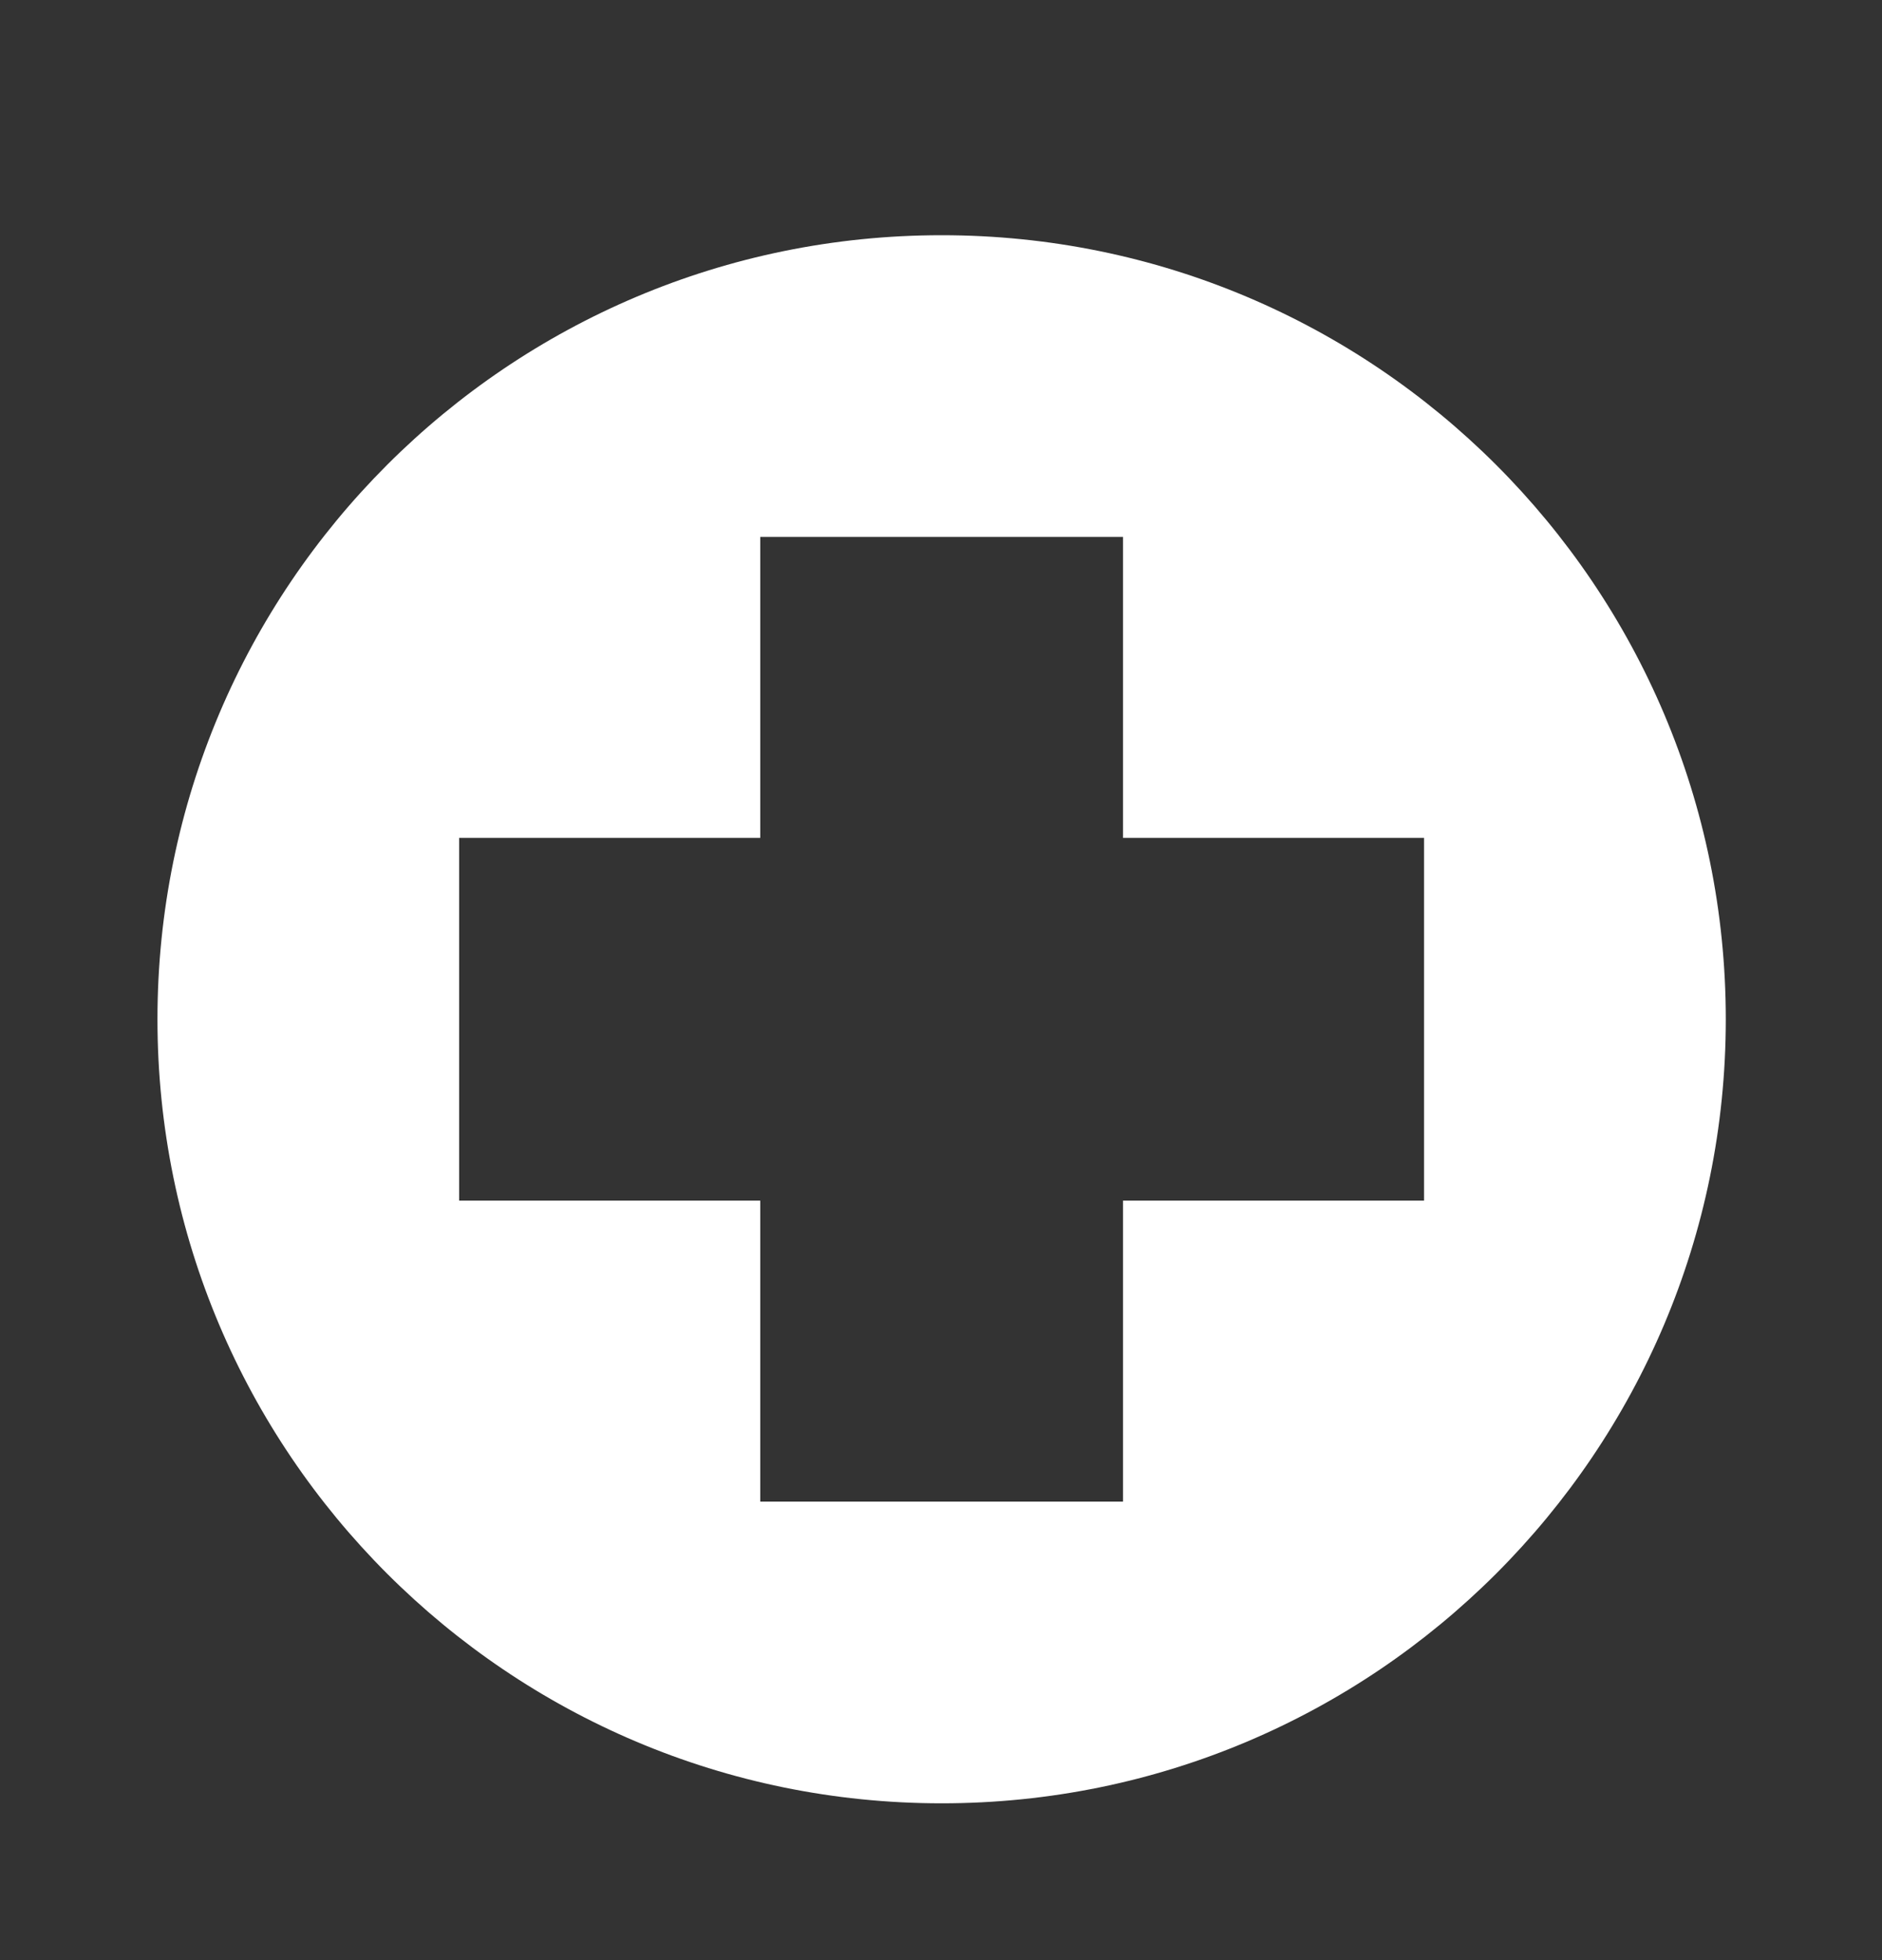 <svg width="24" height="25" viewBox="0 0 24 25" fill="none" xmlns="http://www.w3.org/2000/svg">
<rect x="0" y="0" width="24" height="25" fill="#333333" stroke="none"/>
<path fill-rule="evenodd" clip-rule="evenodd" d="M12.008 3C17.531 3 22.008 7.477 22.008 13C22.008 18.523 17.531 23 12.008 23C6.485 23 2.008 18.523 2.008 13C2.008 7.477 6.485 3 12.008 3ZM14.321 6.848L14.321 6.848H9.695L9.695 6.848V10.687L5.855 10.687V10.687L5.855 15.313H5.856H9.695L9.695 19.152L9.695 19.152H14.321V15.313L18.16 15.313L18.16 10.687H14.321L14.321 6.848Z" fill="white"/>
</svg>
